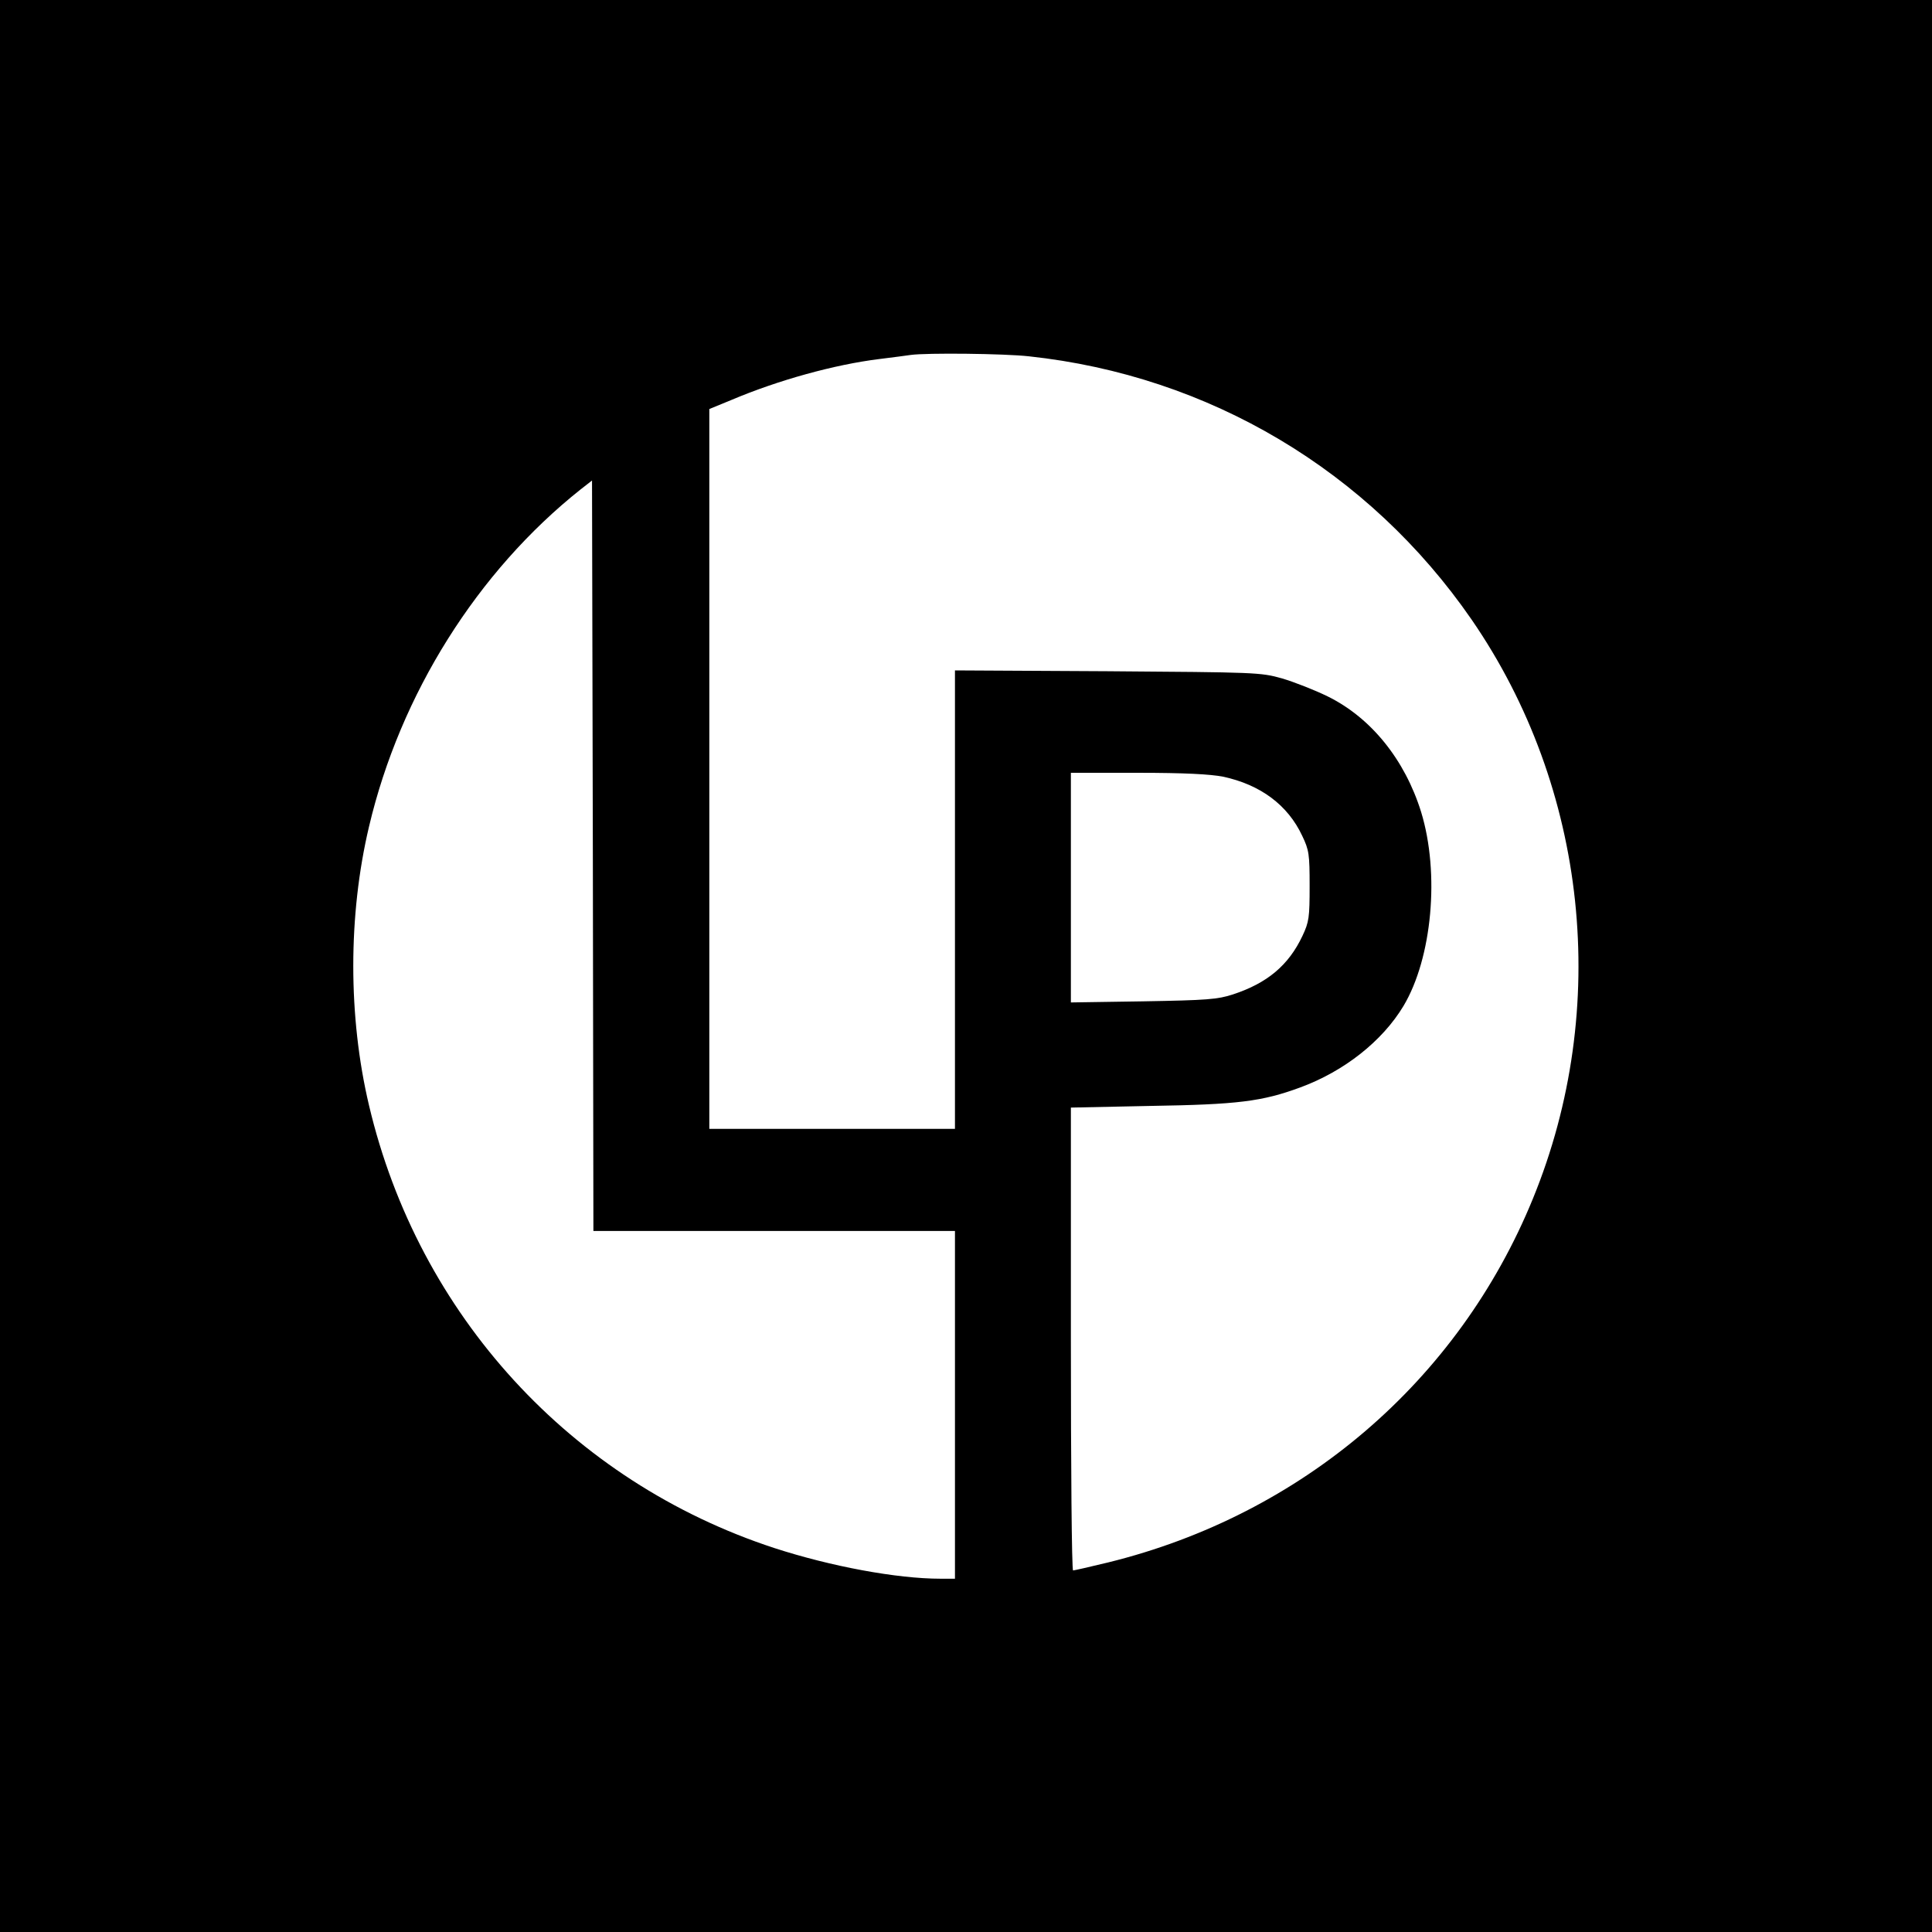 <?xml version="1.0" standalone="no"?>
<!DOCTYPE svg PUBLIC "-//W3C//DTD SVG 20010904//EN"
 "http://www.w3.org/TR/2001/REC-SVG-20010904/DTD/svg10.dtd">
<svg version="1.0" xmlns="http://www.w3.org/2000/svg"
 width="700pt" height="700pt" viewBox="0 0 700 700"
 preserveAspectRatio="xMidYMid meet">
<g transform="translate(0,700) scale(0.1,-0.1)"
fill="#000000" stroke="none">
<path d="M0 3500 l0 -3500 3500 0 3500 0 0 3500 0 3500 -3500 0 -3500 0 0
-3500z m3728 2209 c653 -70 1232 -415 1604 -954 420 -610 505 -1407 222 -2098
-270 -661 -836 -1145 -1539 -1318 -66 -16 -123 -29 -127 -29 -5 0 -8 377 -8
839 l0 838 288 6 c316 5 405 16 543 67 158 58 297 167 374 295 104 174 132
481 64 703 -59 190 -182 342 -339 419 -47 23 -121 52 -165 65 -78 22 -95 22
-632 26 l-553 3 0 -830 0 -831 -445 0 -445 0 0 1304 0 1304 78 32 c172 73 376
129 537 149 50 6 101 13 115 15 58 8 338 5 428 -5z m-923 -3169 l655 0 0 -630
0 -630 -52 0 c-159 0 -399 45 -602 111 -737 241 -1290 845 -1469 1604 -76 321
-76 689 0 1010 113 480 393 925 767 1222 l41 32 3 -1359 2 -1360 655 0z m1626
1646 c136 -29 235 -103 287 -214 25 -52 27 -67 27 -182 0 -114 -2 -130 -26
-181 -50 -106 -127 -171 -252 -212 -55 -18 -94 -21 -324 -25 l-263 -4 0 416 0
416 243 0 c168 0 262 -5 308 -14z"/>
</g>
</svg>
